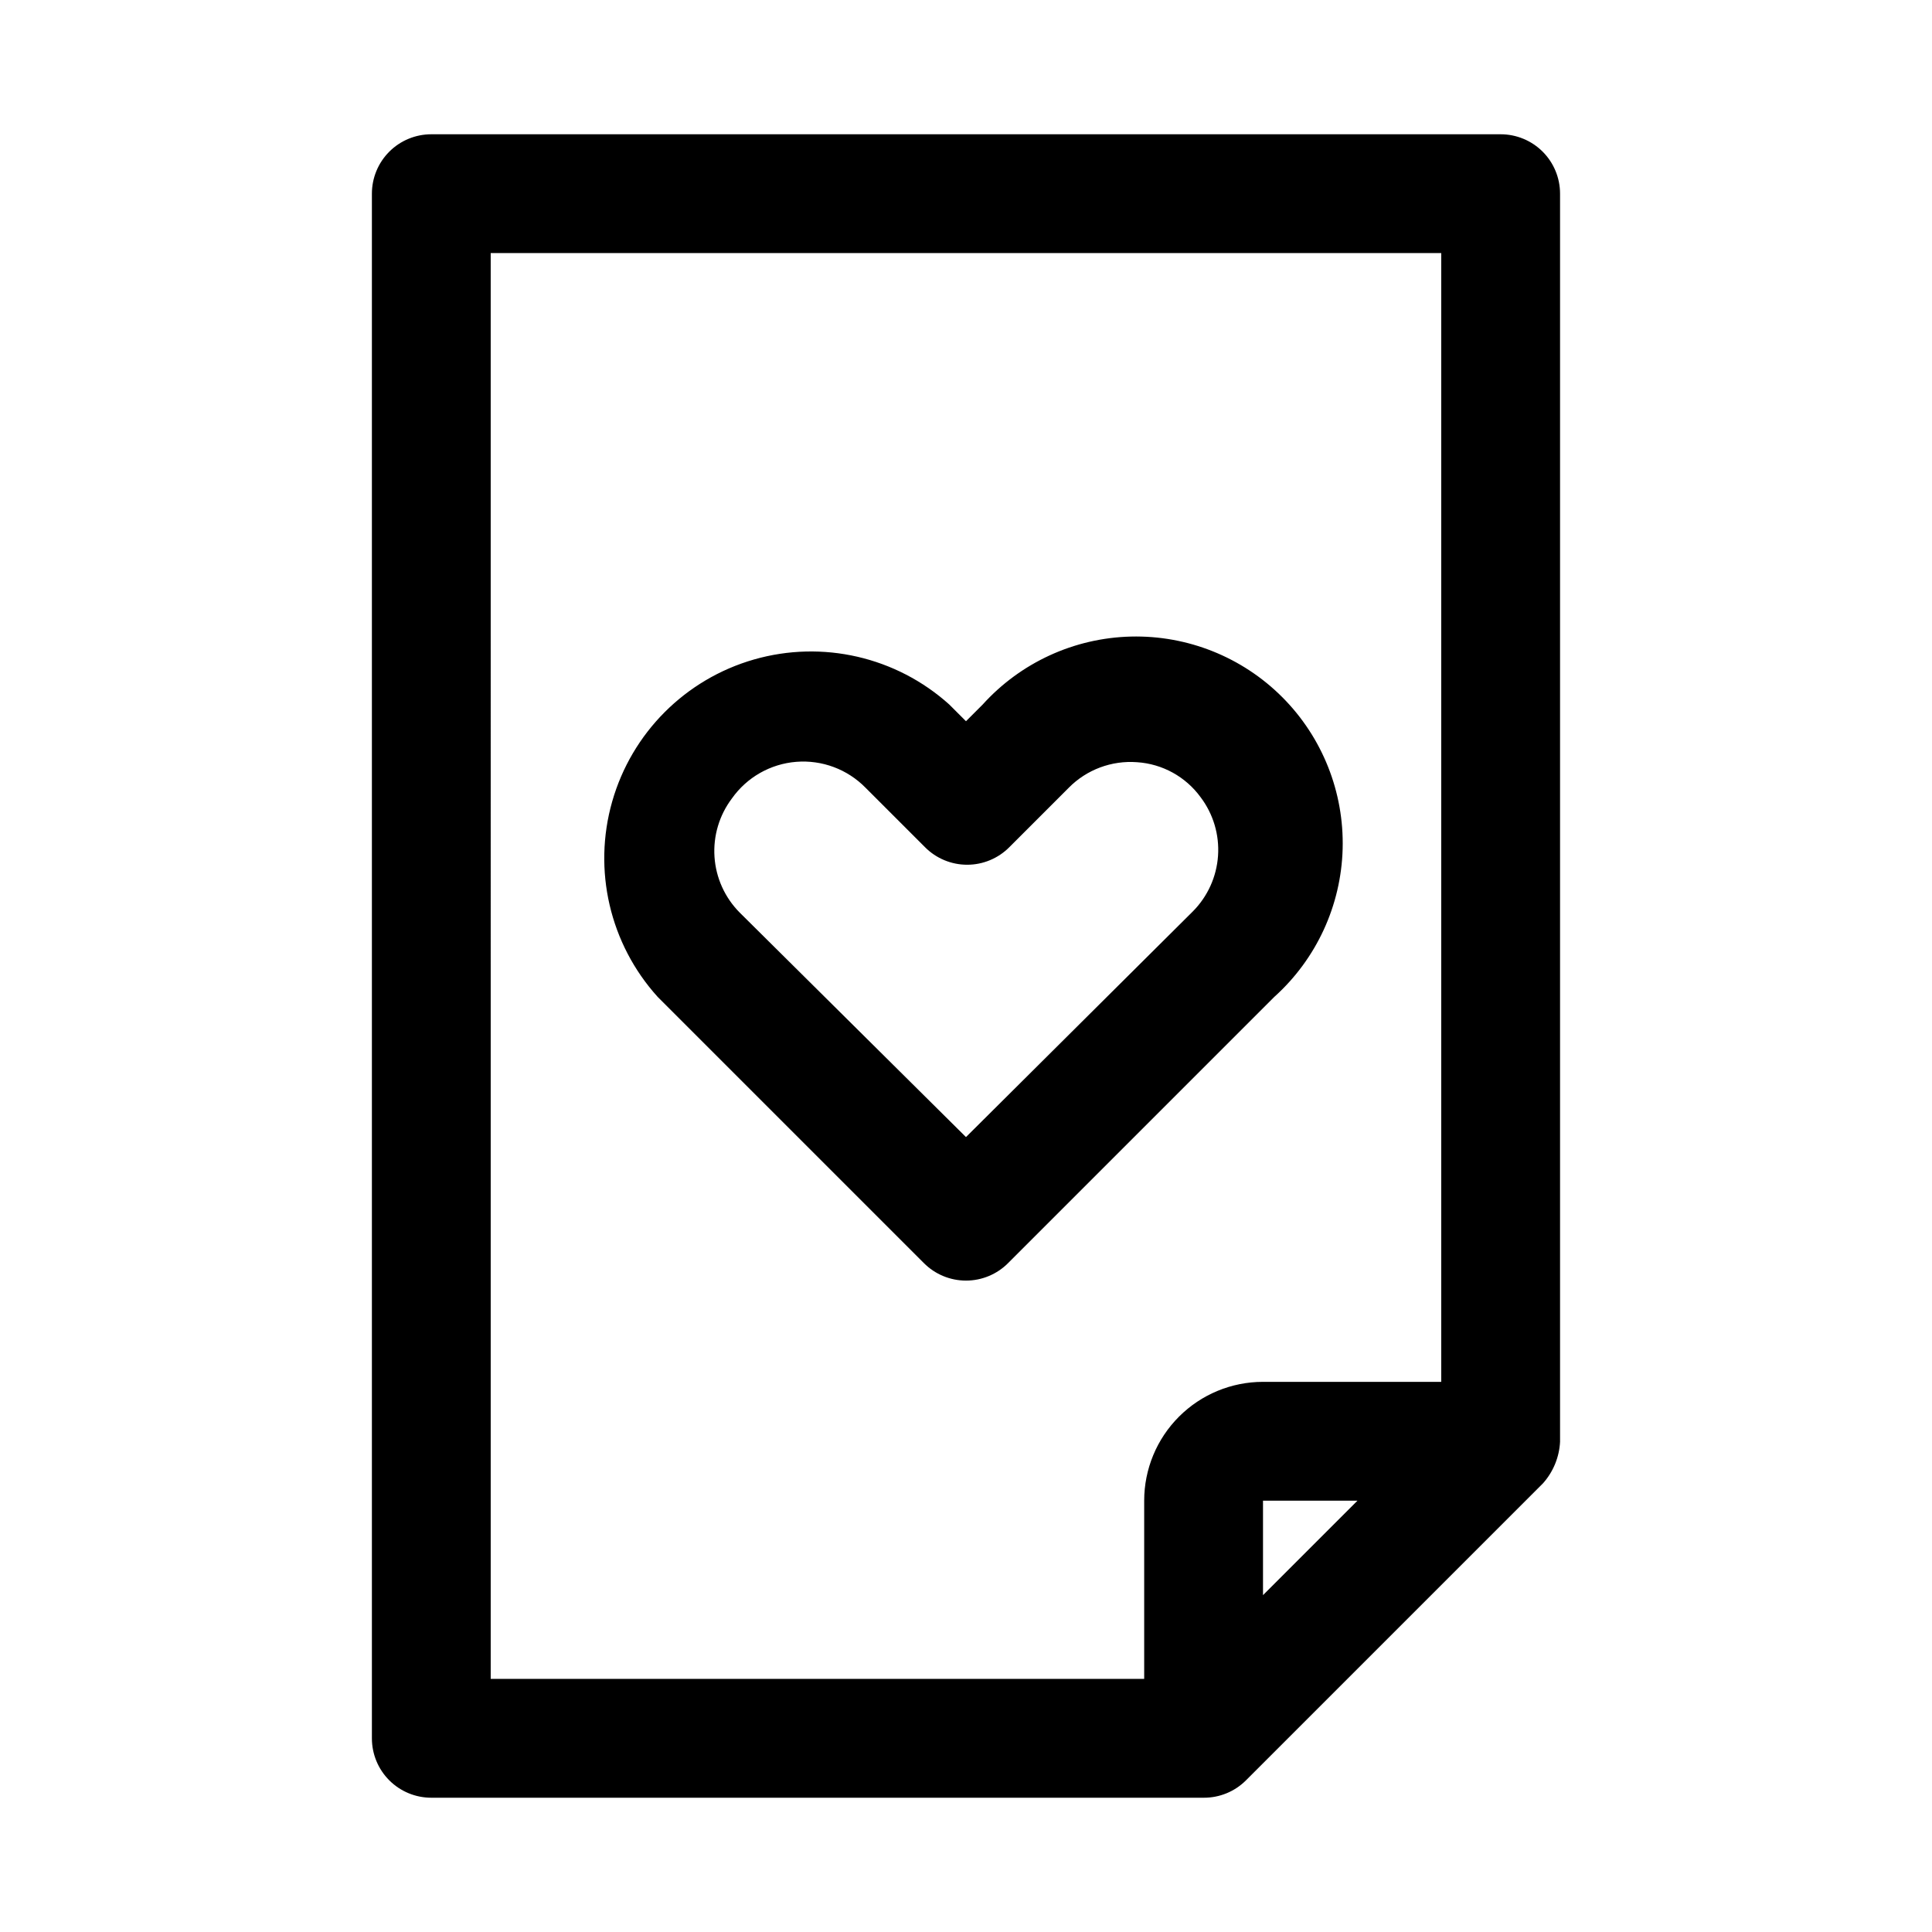 <?xml version="1.0" encoding="UTF-8"?>
<!-- Uploaded to: ICON Repo, www.svgrepo.com, Generator: ICON Repo Mixer Tools -->
<svg fill="#000000" width="800px" height="800px" version="1.1" viewBox="144 144 512 512" xmlns="http://www.w3.org/2000/svg">
 <path d="m481.71 408.18c11.16-10.047 17.703-24.238 18.105-39.25 0.398-15.016-5.383-29.535-15.988-40.164-10.609-10.629-25.117-16.438-40.133-16.07-15.012 0.371-29.215 6.887-39.289 18.027l-4.41 4.41-4.41-4.41h0.004c-14.051-12.656-33.629-17.168-51.801-11.945-18.172 5.223-32.367 19.445-37.551 37.629-5.188 18.18-0.633 37.75 12.047 51.773l70.535 70.535c2.957 2.981 6.981 4.656 11.18 4.656 4.195 0 8.219-1.676 11.176-4.656zm-141.7-22.355c-3.918-3.949-6.285-9.18-6.66-14.73-0.375-5.555 1.262-11.055 4.613-15.496 3.961-5.606 10.207-9.16 17.047-9.707s13.57 1.969 18.375 6.871l15.746 15.746c2.953 2.981 6.981 4.656 11.176 4.656 4.199 0 8.223-1.676 11.18-4.656l15.742-15.742v-0.004c4.75-4.809 11.371-7.281 18.105-6.769 6.719 0.441 12.891 3.848 16.848 9.289 3.352 4.441 4.988 9.945 4.609 15.496-0.375 5.551-2.738 10.781-6.656 14.734l-60.141 59.824zm217.42 140.12v-330.62c0-4.176-1.656-8.18-4.609-11.133-2.953-2.949-6.957-4.609-11.133-4.609h-283.39c-4.176 0-8.18 1.66-11.133 4.609-2.953 2.953-4.609 6.957-4.609 11.133v409.35c0 4.176 1.656 8.18 4.609 11.133 2.953 2.953 6.957 4.609 11.133 4.609h204.68c4.184 0.023 8.207-1.617 11.176-4.566l78.719-78.719h0.004c2.766-3.086 4.379-7.035 4.562-11.18zm-283.39-314.88h251.9v299.14h-47.23c-8.352 0-16.359 3.316-22.266 9.223s-9.223 13.914-9.223 22.266v47.23h-173.18zm204.67 355.66v-25.031h25.031z"/>
</svg>